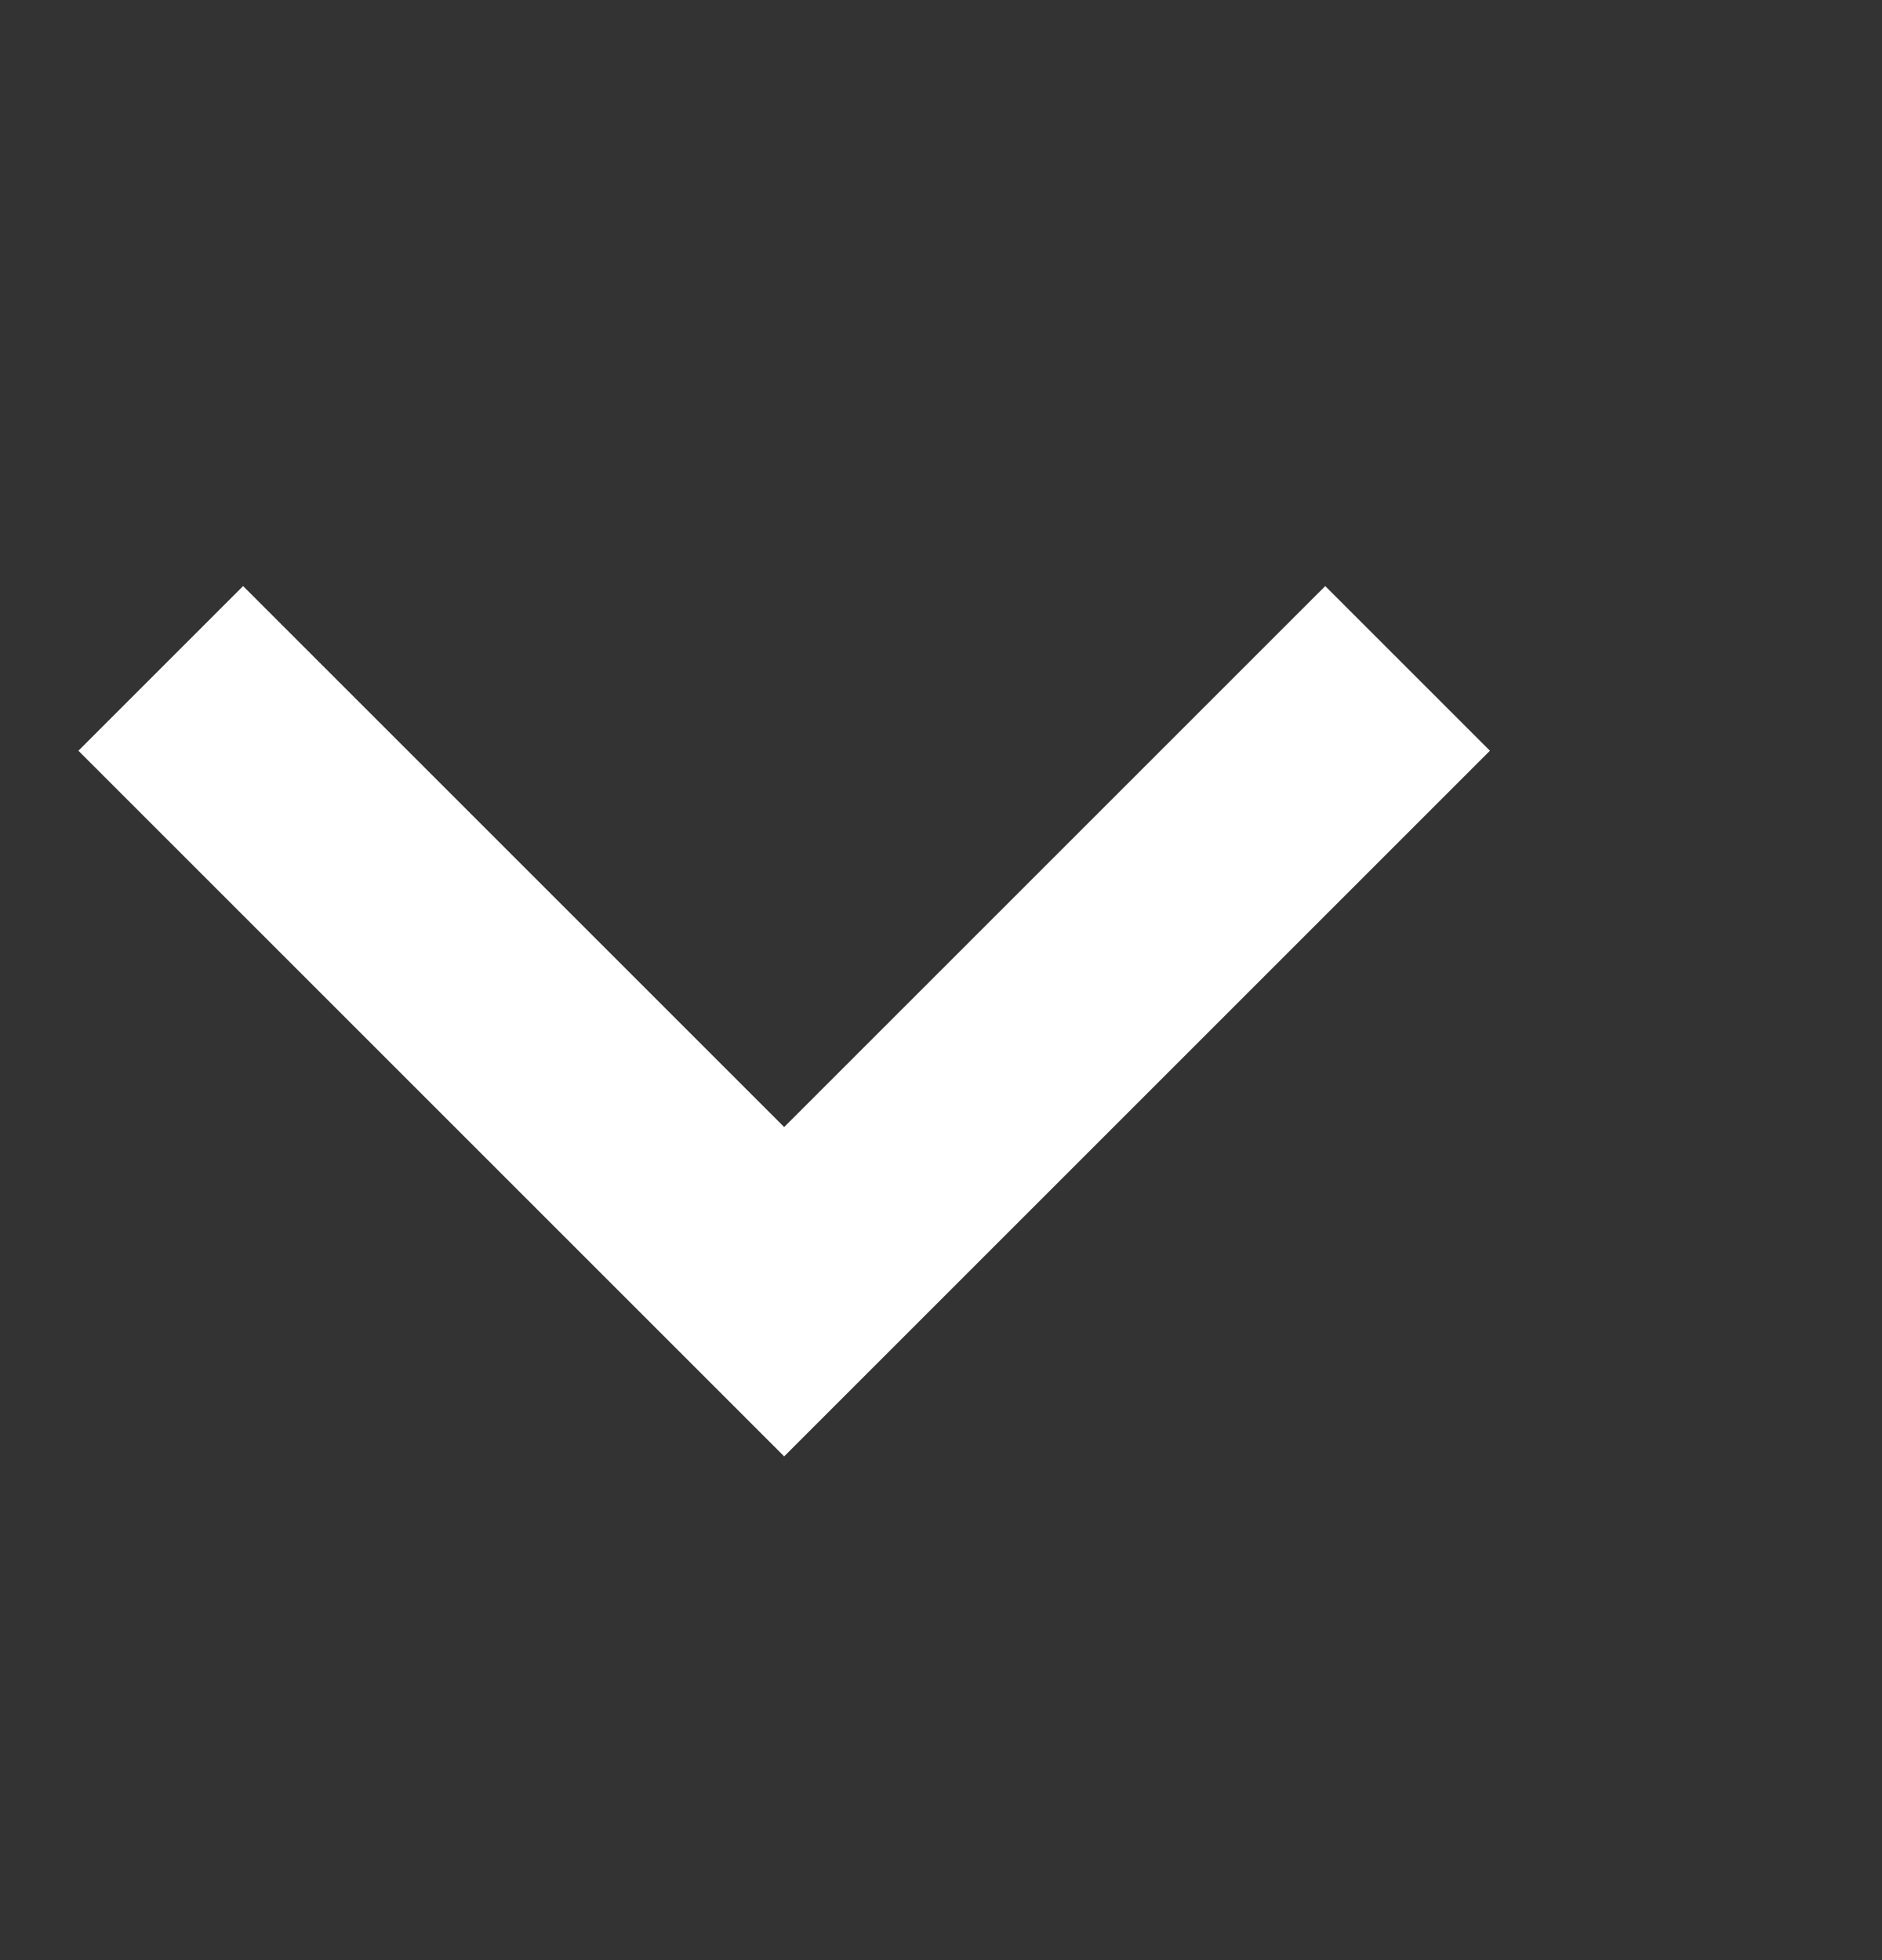 <svg width="24" height="25" viewBox="0 0 24 25" fill="none" xmlns="http://www.w3.org/2000/svg">
<rect x="0" y="0" width="24" height="25" fill="#333333" stroke="none"/>
<path d="M10 18.575L1 9.575L3.1 7.475L10 14.375L16.9 7.475L19 9.575L10 18.575Z" fill="white"/>
</svg>

